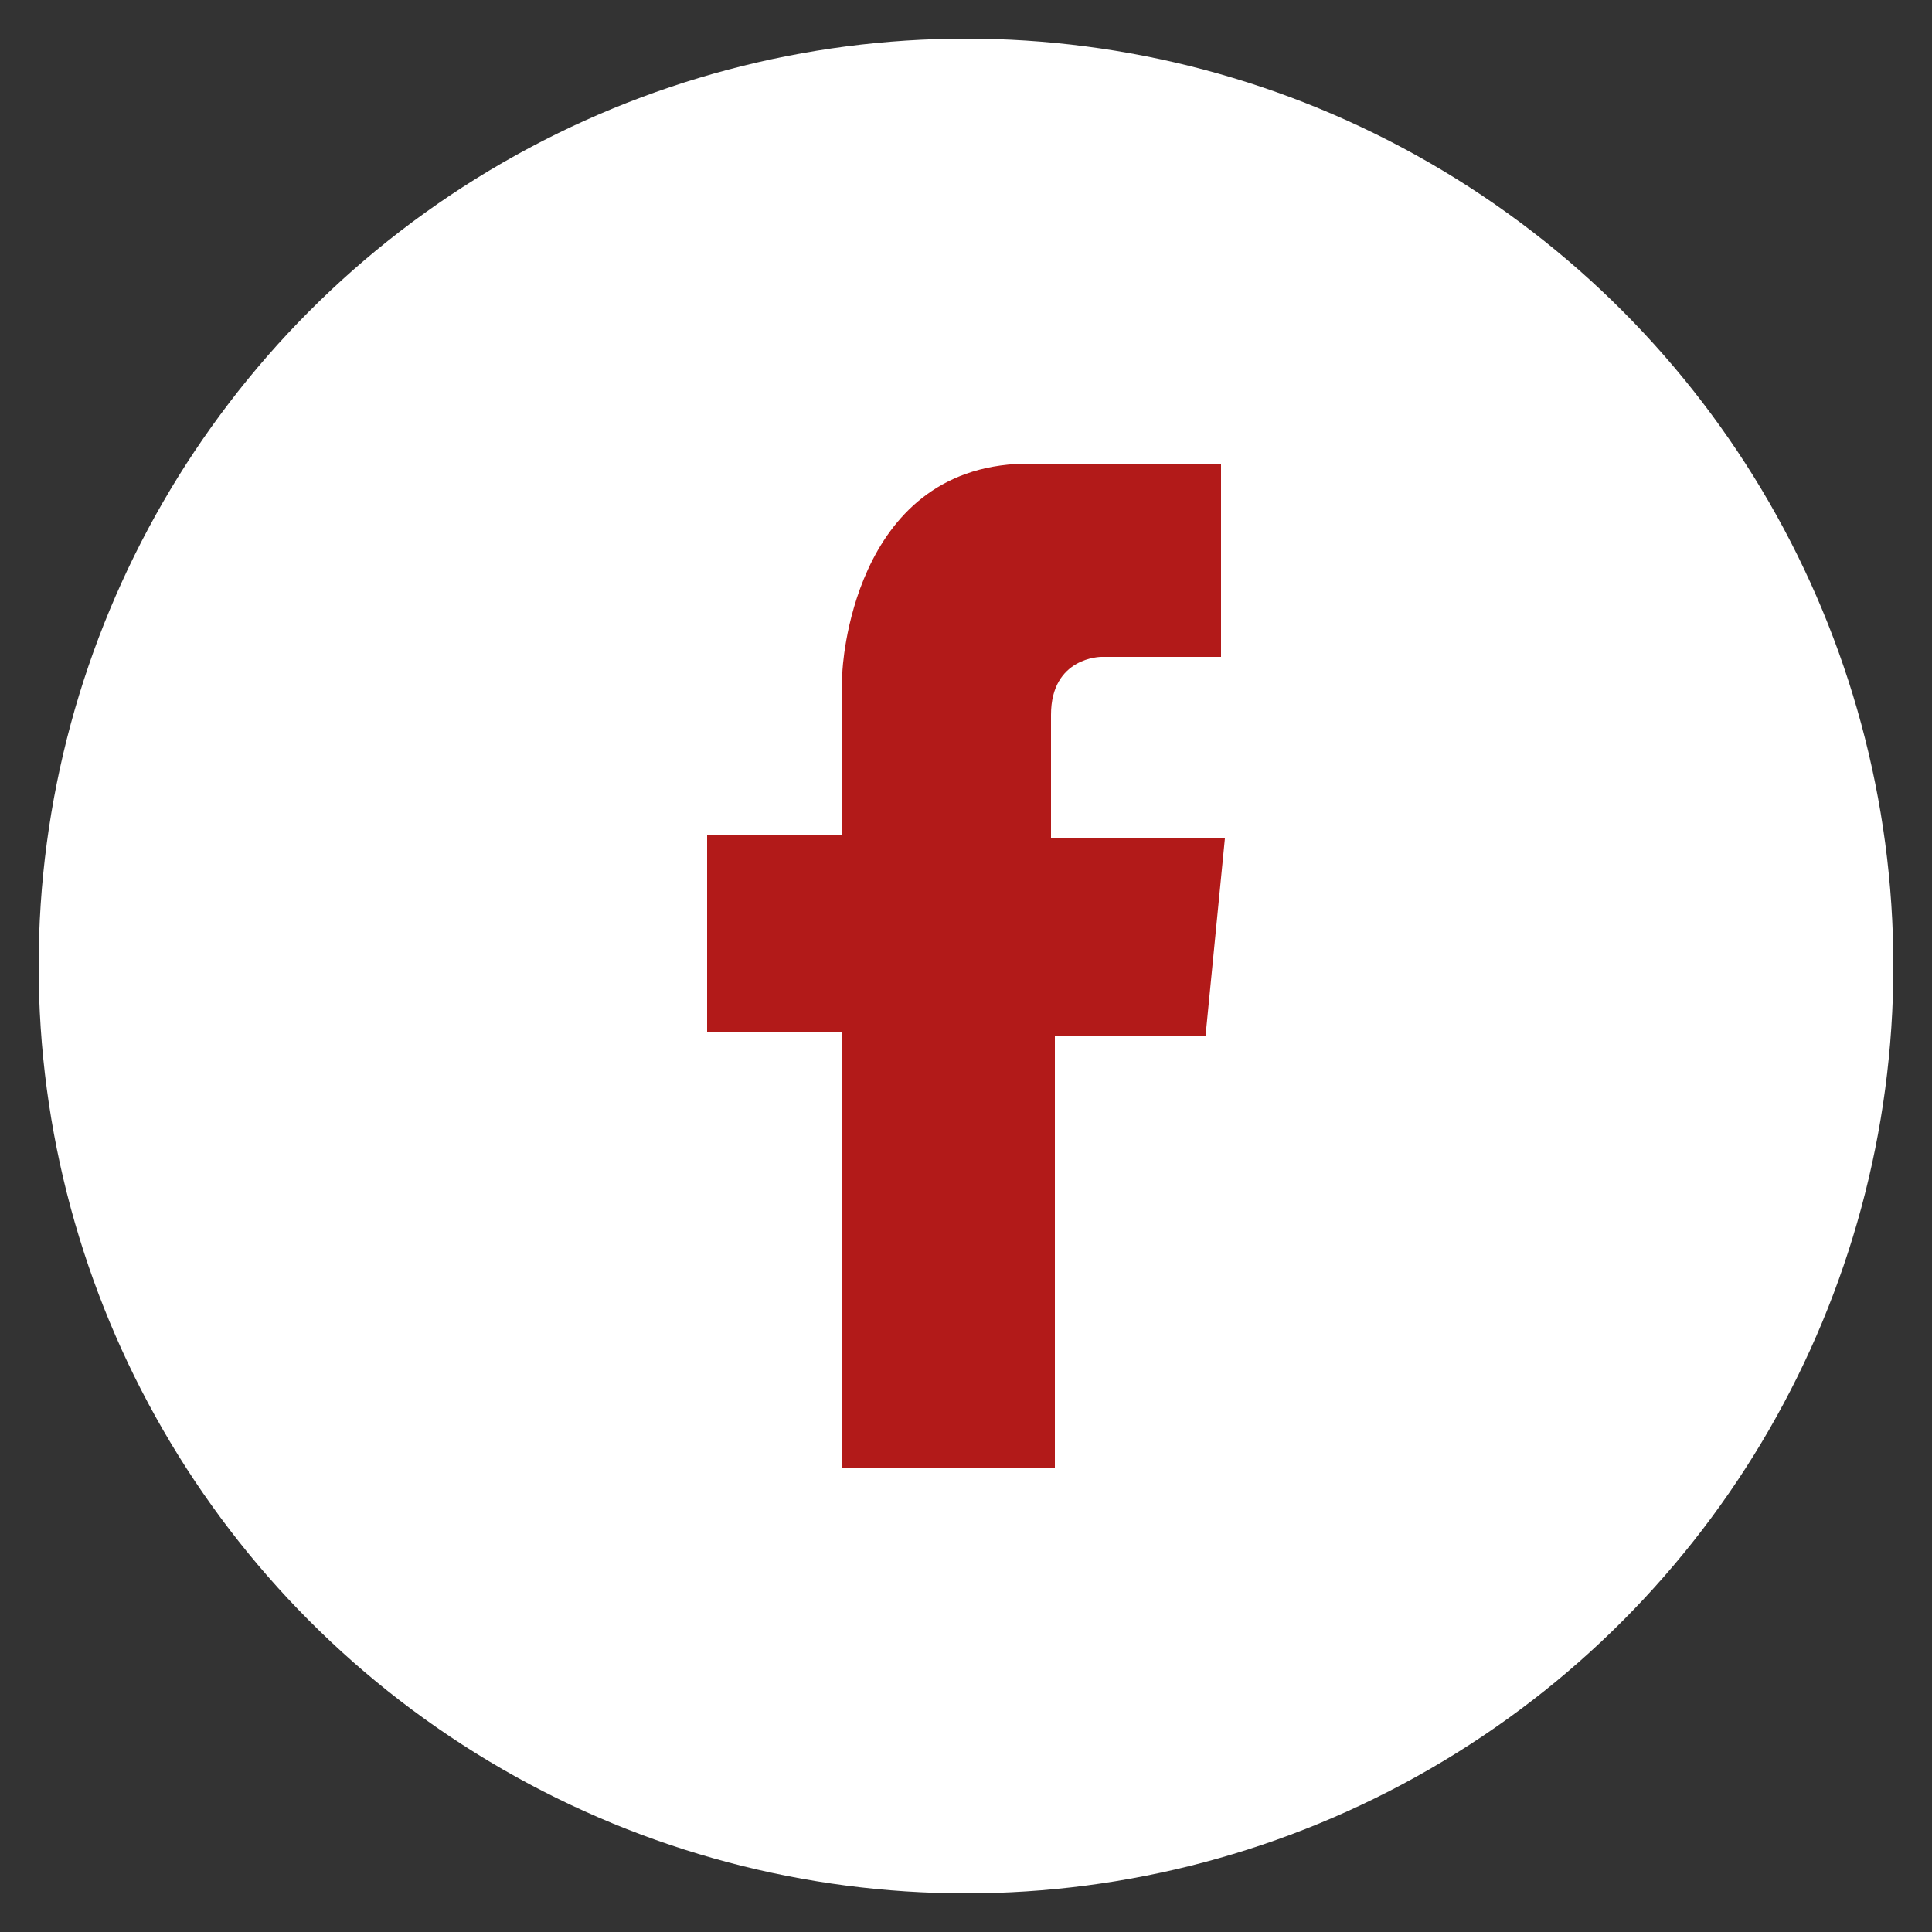 <?xml version="1.0" encoding="utf-8"?>
<!-- Generator: Adobe Illustrator 25.2.3, SVG Export Plug-In . SVG Version: 6.00 Build 0)  -->
<svg version="1.1" id="Calque_1" xmlns="http://www.w3.org/2000/svg" xmlns:xlink="http://www.w3.org/1999/xlink" x="0px" y="0px"
	 viewBox="0 0 50 50" style="enable-background:new 0 0 50 50;" xml:space="preserve">
<rect x="0" y="0" width="50" height="50" fill="#333333" stroke="none"/>
<style type="text/css">
	.st0{fill:#FFFFFF;}
	.st1{fill:#B21A19;}
</style>
<circle class="st0" cx="25" cy="25" r="24"/>
<path class="st1" d="M21.8,38V26.7h-3.5v-5.1h3.5v-4.2c0,0,0.2-5.3,4.7-5.4h5.1v5h-3.1c0,0-1.3,0-1.3,1.5v3.2h4.5l-0.5,5.1h-3.9V38
	H21.8z"/>
</svg>
